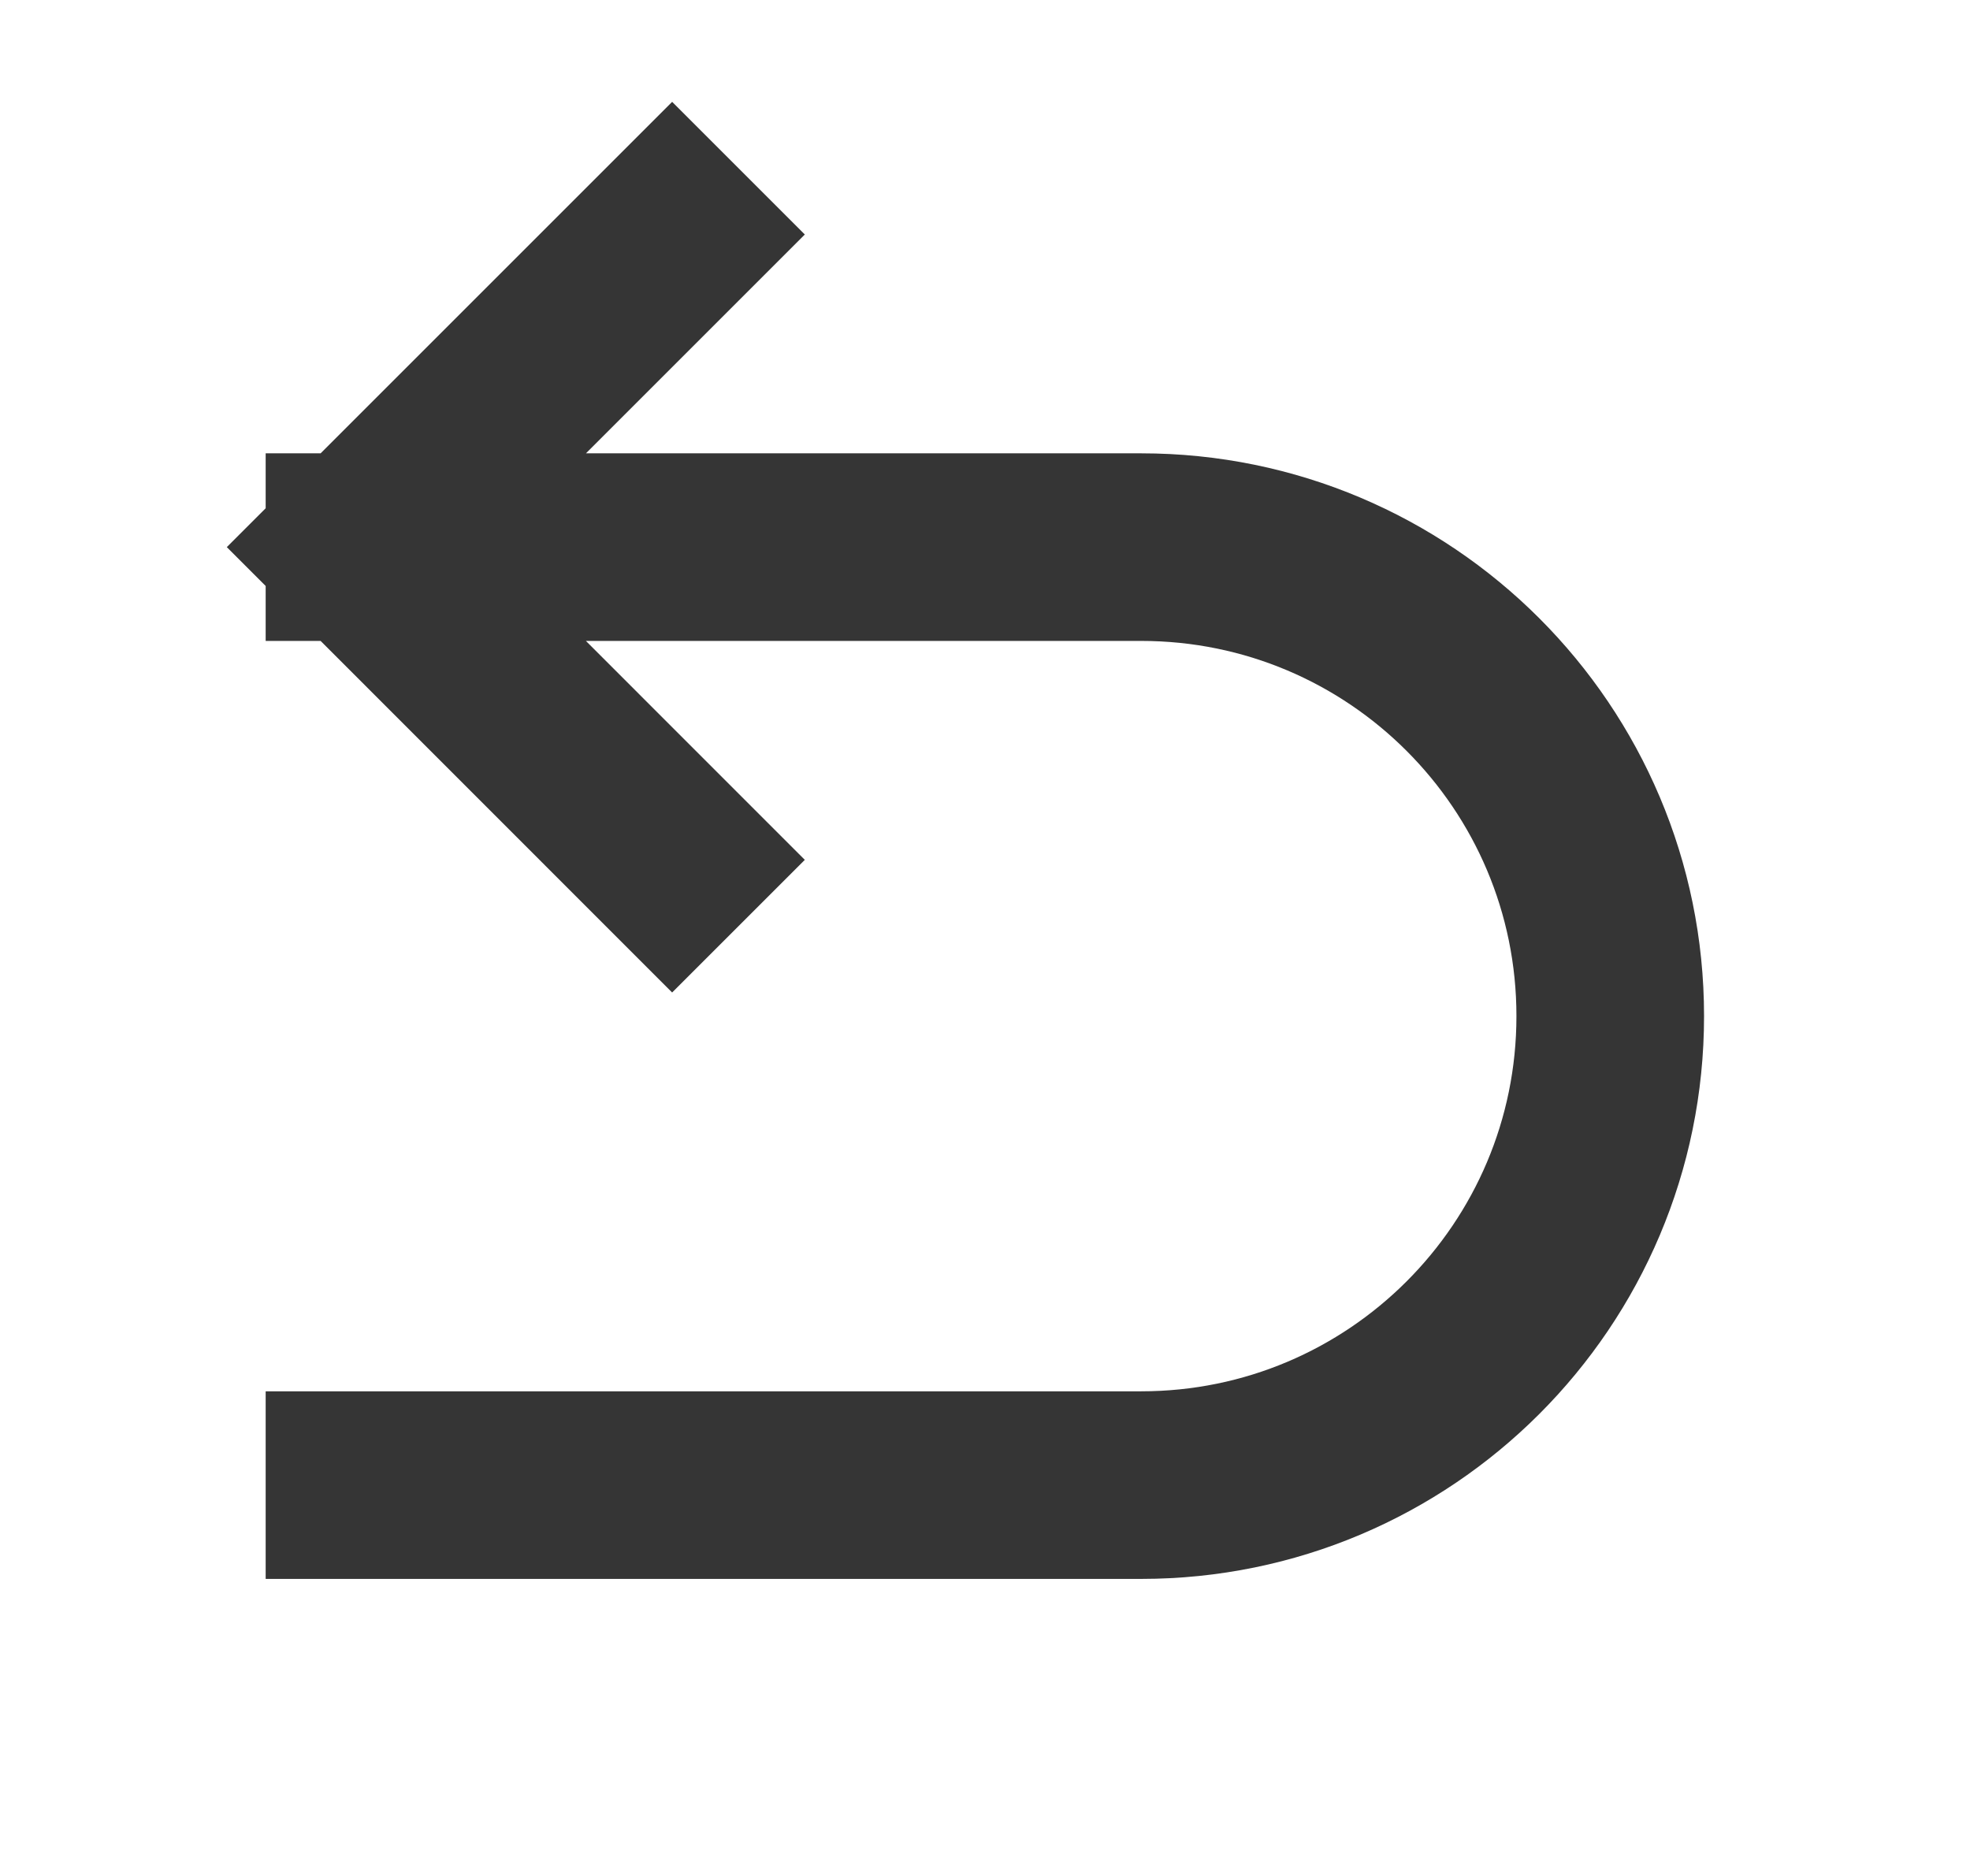<svg width="21" height="20" viewBox="0 0 21 20" fill="none" xmlns="http://www.w3.org/2000/svg">
<path d="M3.832 5.833H12.165C14.927 5.833 17.165 8.072 17.165 10.833C17.165 13.595 14.927 15.833 12.165 15.833H3.832M3.832 5.833L7.165 2.5M3.832 5.833L7.165 9.167" stroke="#353535" stroke-width="2" stroke-linecap="square"/>
</svg>
